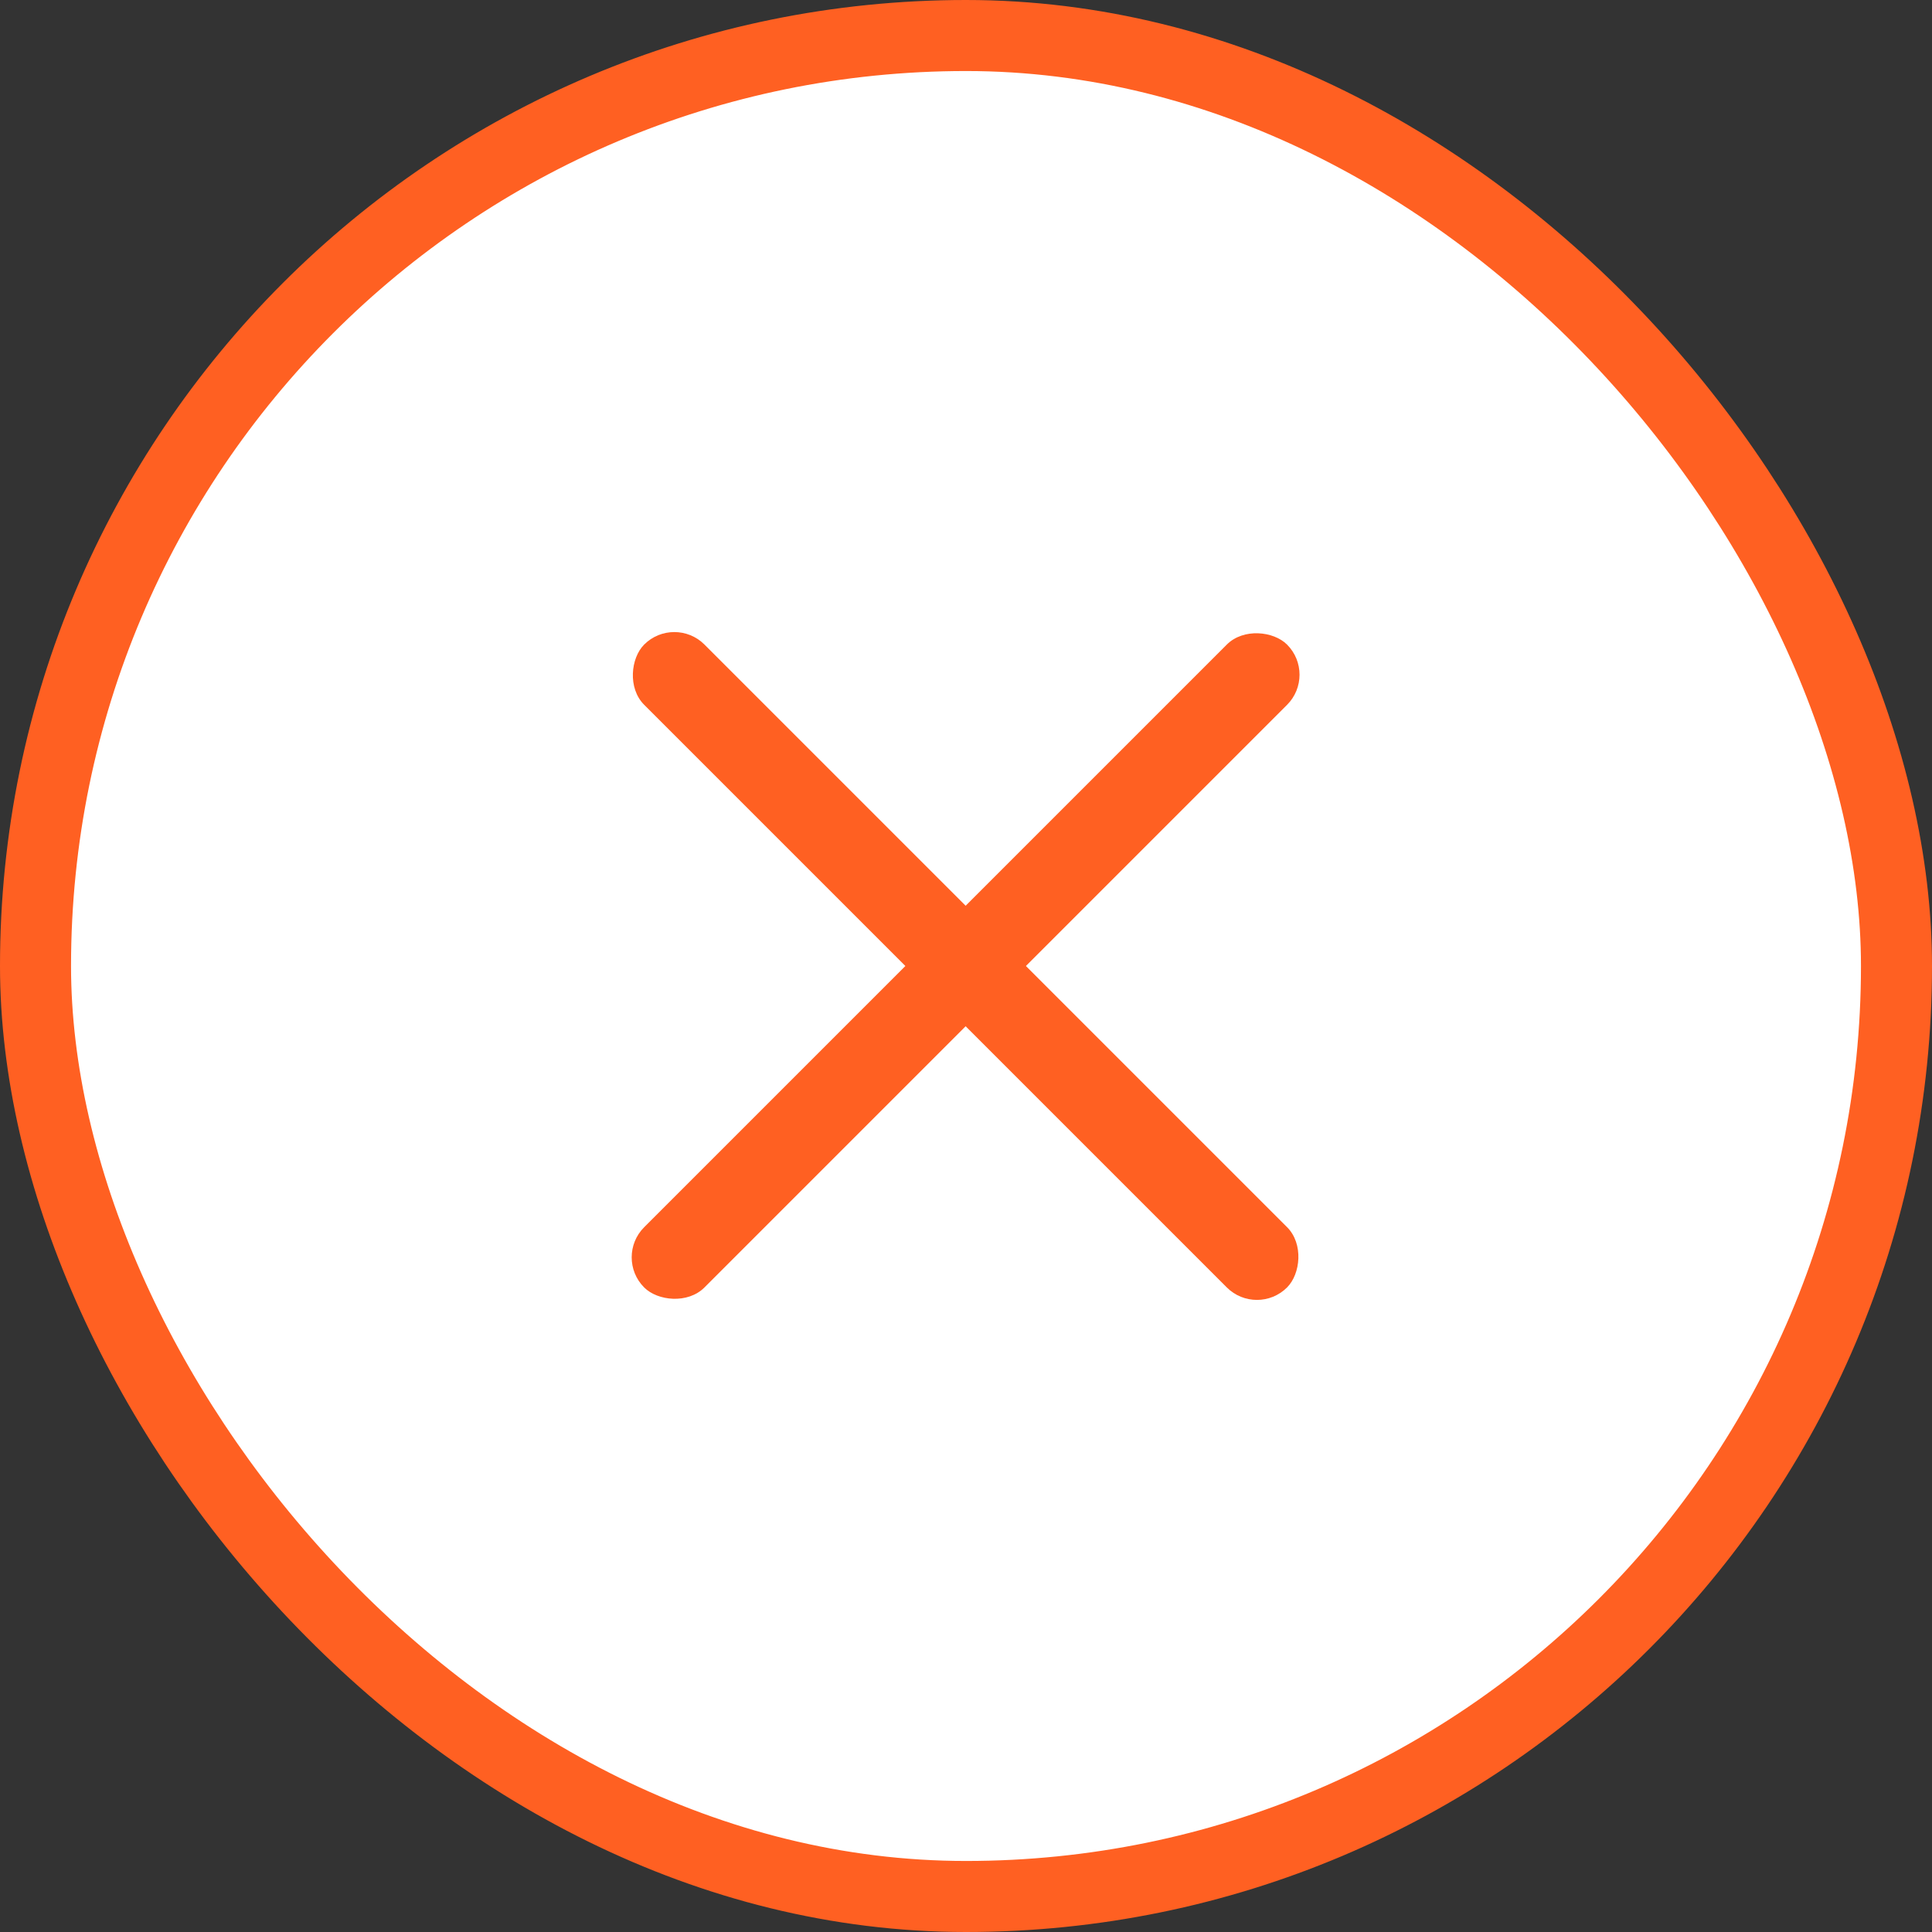 <?xml version="1.0" encoding="UTF-8"?> <svg xmlns="http://www.w3.org/2000/svg" viewBox="0 0 34 34" fill="none"><rect x="0" y="0" width="34" height="34" fill="#333333" stroke="none"/><rect x="0.625" y="0.625" width="32.75" height="32.75" rx="16.375" fill="white"></rect><rect x="0.625" y="0.625" width="32.75" height="32.75" rx="16.375" stroke="#FF6022" stroke-width="1.25"></rect><rect x="10.806" y="22.127" width="16" height="1.5" rx="0.75" transform="rotate(-45 10.806 22.127)" fill="#FF6022"></rect><rect x="22.12" y="23.187" width="16" height="1.5" rx="0.75" transform="rotate(-135 22.12 23.187)" fill="#FF6022"></rect></svg> 